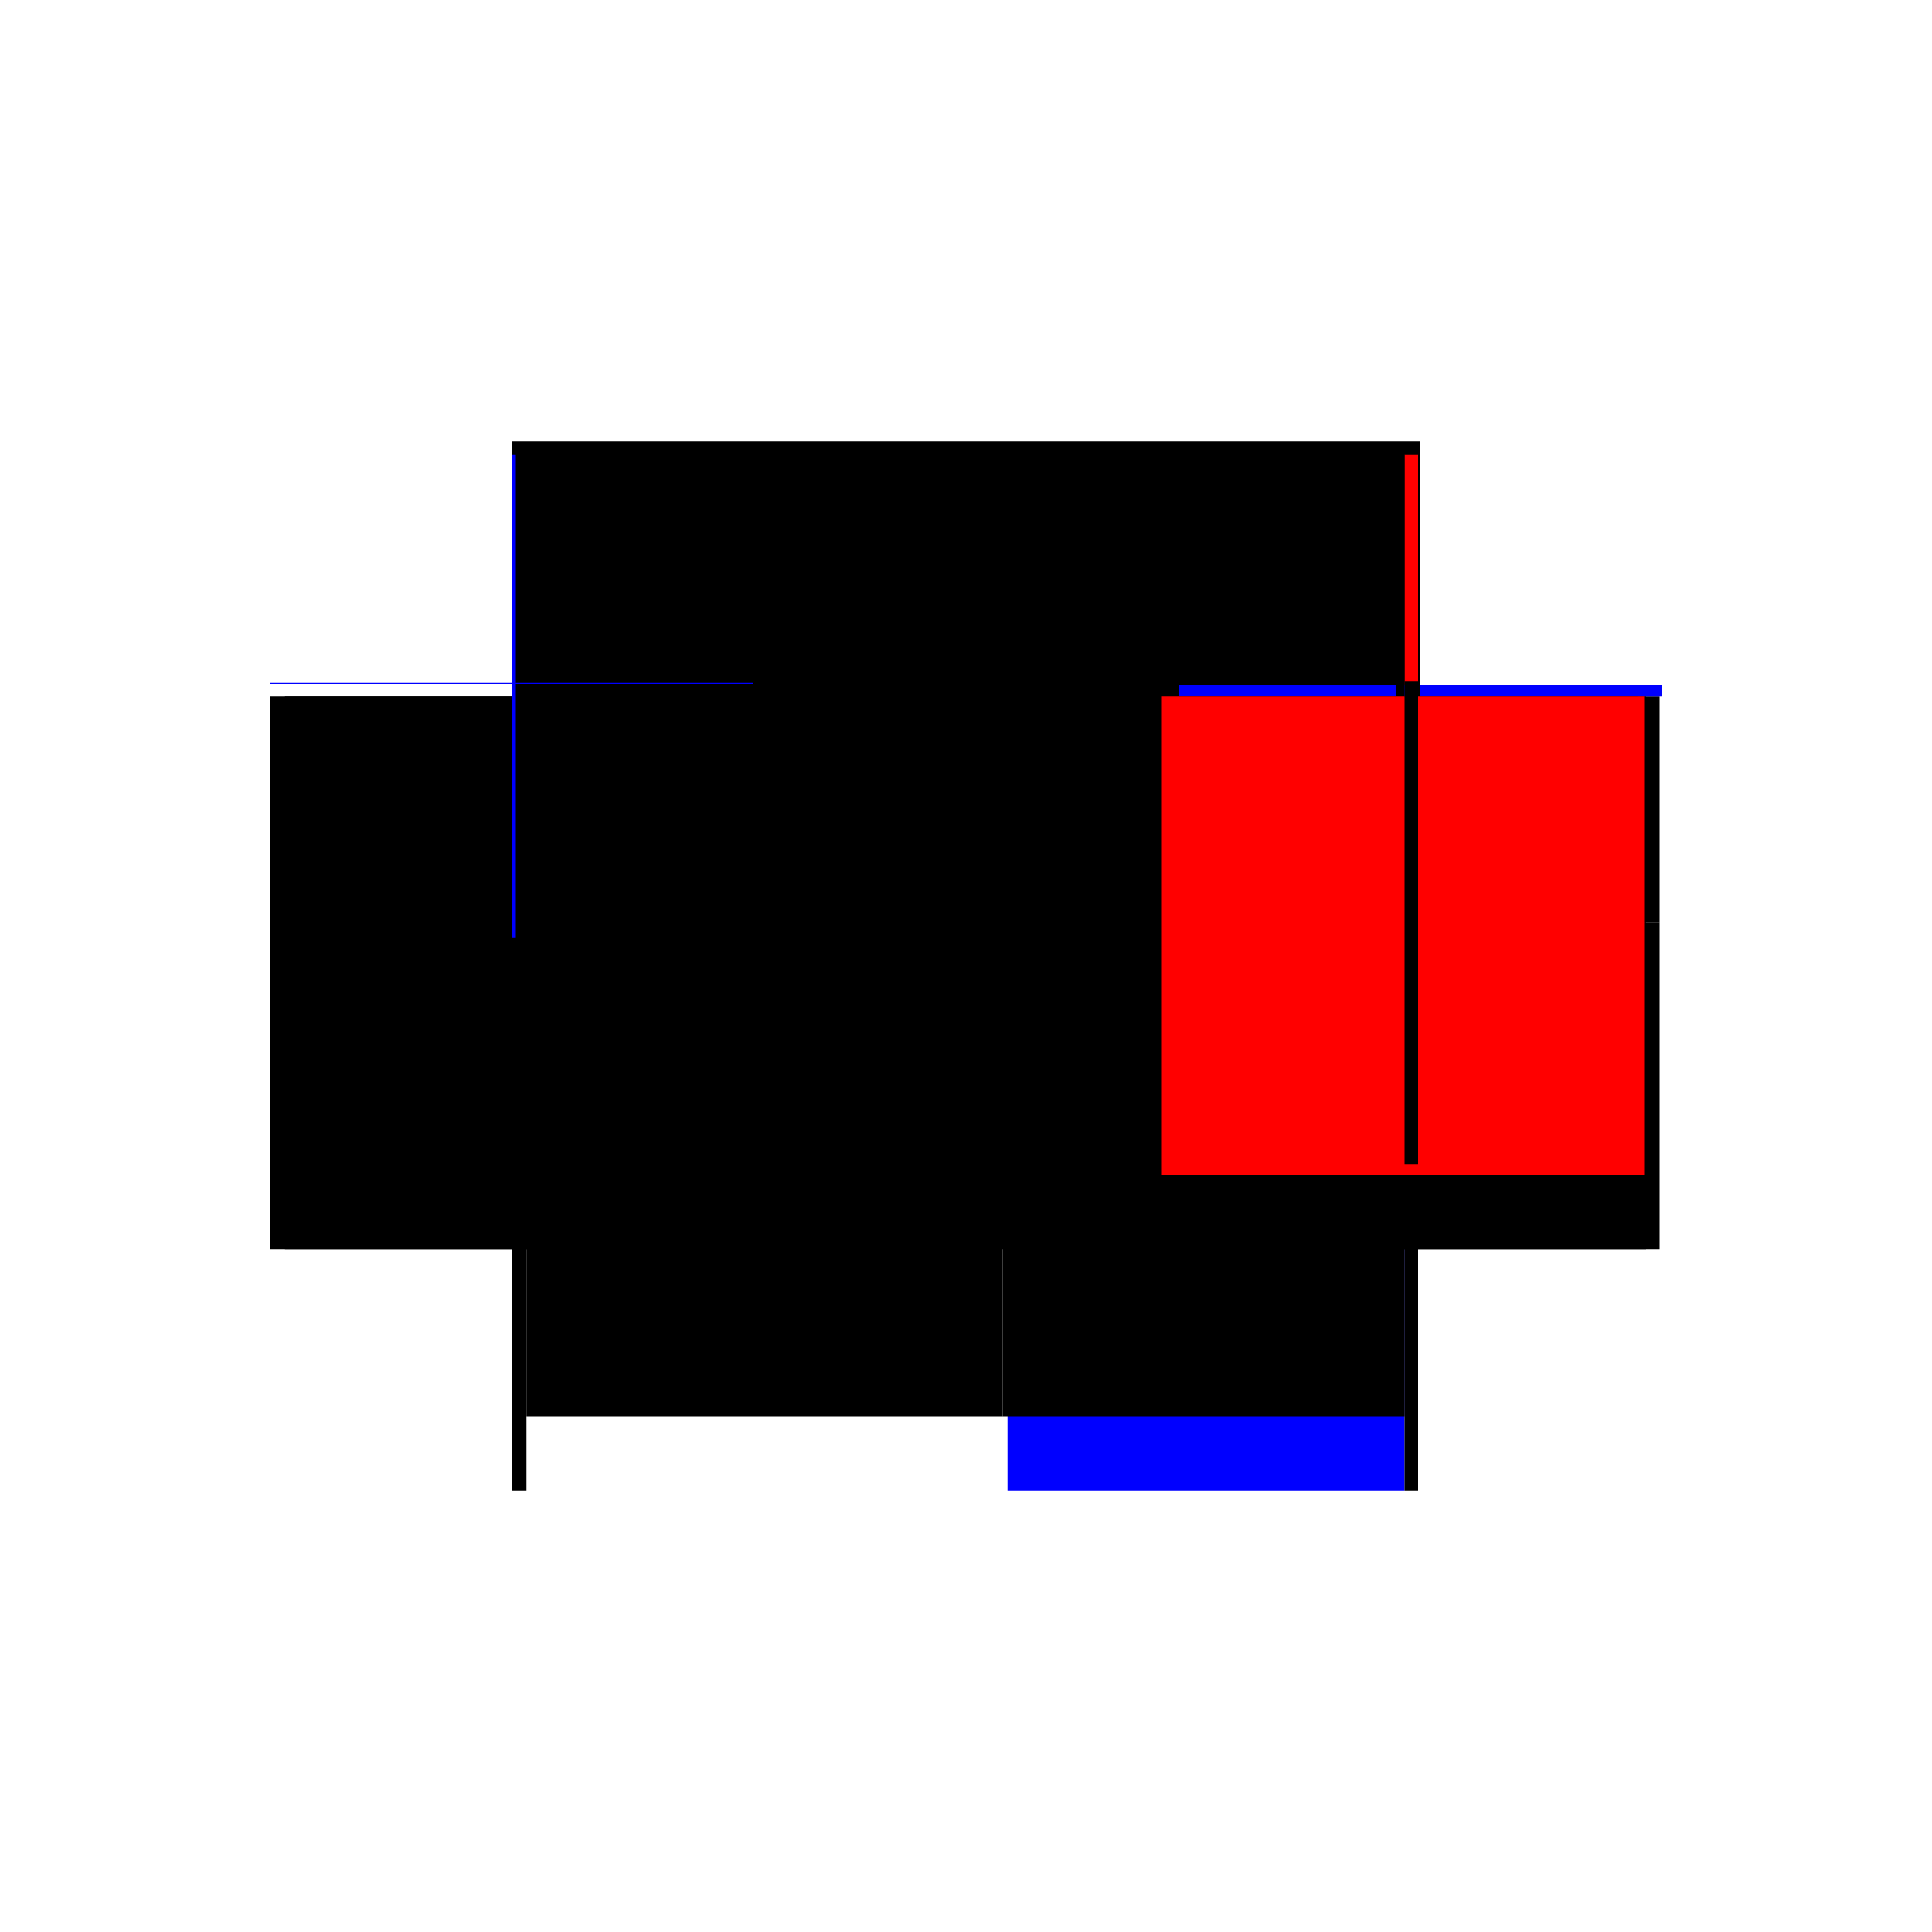 <?xml version="1.0" encoding="utf-8" ?>
<svg xmlns="http://www.w3.org/2000/svg" xmlns:ev="http://www.w3.org/2001/xml-events" xmlns:xlink="http://www.w3.org/1999/xlink" baseProfile="full" height="100%" version="1.1" viewBox="-1,-1,2,2" width="100%">
  <defs>
    <style type="text/css"><![CDATA[.vectorEffectClass {vector-effect: non-scaling-stroke;}]]></style>
  </defs>
  <line class="vectorEffectClass" fill="none" stroke="black" stroke-width="0.5" x1="-0.47" x2="0.47" y1="-0.293" y2="-0.293"/>
  <line class="vectorEffectClass" fill="none" stroke="black" stroke-width="0.5" x1="-0.47" x2="-0.47" y1="0.293" y2="-0.279"/>
  <line class="vectorEffectClass" fill="none" stroke="black" stroke-width="0.5" x1="-0.455" x2="-0.455" y1="0.216" y2="-0.279"/>
  <line class="vectorEffectClass" fill="none" stroke="black" stroke-width="0.5" x1="-0.455" x2="0.038" y1="-0.279" y2="-0.279"/>
  <line class="vectorEffectClass" fill="none" stroke="black" stroke-width="0.5" x1="-0.455" x2="0.038" y1="0.216" y2="0.216"/>
  <line class="vectorEffectClass" fill="none" stroke="blue" stroke-width="0.5" x1="0.043" x2="0.454" y1="0.293" y2="0.293"/>
  <line class="vectorEffectClass" fill="none" stroke="black" stroke-width="0.5" x1="0.038" x2="0.445" y1="-0.279" y2="-0.279"/>
  <line class="vectorEffectClass" fill="none" stroke="black" stroke-width="0.5" x1="0.038" x2="0.445" y1="0.216" y2="0.216"/>
  <line class="vectorEffectClass" fill="none" stroke="black" stroke-width="0.5" x1="0.468" x2="0.468" y1="0.293" y2="-0.045"/>
  <line class="vectorEffectClass" fill="none" stroke="black" stroke-width="0.5" x1="0.454" x2="0.454" y1="0.216" y2="-0.045"/>
  <line class="vectorEffectClass" fill="none" stroke="black" stroke-width="0.5" x1="0.468" x2="0.468" y1="-0.045" y2="-0.279"/>
  <line class="vectorEffectClass" fill="none" stroke="black" stroke-width="0.5" x1="0.454" x2="0.454" y1="-0.045" y2="-0.279"/>
  <line class="vectorEffectClass" fill="none" stroke="black" stroke-width="0.5" x1="0.038" x2="0.038" y1="0.293" y2="0.216"/>
  <line class="vectorEffectClass" fill="none" stroke="black" stroke-width="0.5" x1="-0.455" x2="-0.455" y1="0.293" y2="0.216"/>
  <line class="vectorEffectClass" fill="none" stroke="black" stroke-width="0.5" x1="0.454" x2="0.454" y1="0.293" y2="0.216"/>
  <line class="vectorEffectClass" fill="none" stroke="blue" stroke-width="0.5" x1="-0.47" x2="-0.466" y1="-0.279" y2="-0.279"/>
  <line class="vectorEffectClass" fill="none" stroke="black" stroke-width="0.5" x1="-0.47" x2="-0.455" y1="0.293" y2="0.293"/>
  <line class="vectorEffectClass" fill="none" stroke="red" stroke-width="0.5" x1="0.454" x2="0.468" y1="-0.279" y2="-0.279"/>
  <line class="vectorEffectClass" fill="none" stroke="black" stroke-width="0.5" x1="0.454" x2="0.468" y1="0.293" y2="0.293"/>
  <line class="vectorEffectClass" fill="none" stroke="blue" stroke-width="0.5" x1="-0.47" x2="-0.47" y1="-0.292" y2="-0.293"/>
  <line class="vectorEffectClass" fill="none" stroke="blue" stroke-width="0.5" x1="0.47" x2="0.47" y1="-0.279" y2="-0.291"/>
  <line class="vectorEffectClass" fill="none" stroke="black" stroke-width="0.5" x1="0.445" x2="0.452" y1="-0.279" y2="-0.279"/>
  <line class="vectorEffectClass" fill="none" stroke="black" stroke-width="0.5" x1="0.445" x2="0.452" y1="0.216" y2="0.216"/>
  <line class="vectorEffectClass" fill="none" stroke="black" stroke-width="0.5" x1="0.452" x2="0.454" y1="-0.279" y2="-0.279"/>
  <line class="vectorEffectClass" fill="none" stroke="black" stroke-width="0.5" x1="0.452" x2="0.454" y1="0.216" y2="0.216"/>
  <line class="vectorEffectClass" fill="none" stroke="black" stroke-width="0.5" x1="0.468" x2="0.47" y1="-0.279" y2="-0.279"/>
  <line class="vectorEffectClass" fill="none" stroke="black" stroke-dasharray="5.0 5.0" stroke-width="0.5" x1="0.038" x2="0.038" y1="0.216" y2="-0.279"/>
  <line class="vectorEffectClass" fill="none" stroke="black" stroke-dasharray="5.0 5.0" stroke-width="0.5" x1="0.445" x2="0.445" y1="0.216" y2="-0.279"/>
  <line class="vectorEffectClass" fill="none" stroke="red" stroke-dasharray="5.0 5.0" stroke-width="0.5" x1="0.452" x2="0.452" y1="0.216" y2="-0.279"/>
  <line class="vectorEffectClass" fill="none" stroke="black" stroke-dasharray="5.0 5.0" stroke-width="0.5" x1="0.454" x2="0.468" y1="-0.045" y2="-0.045"/>
</svg>
